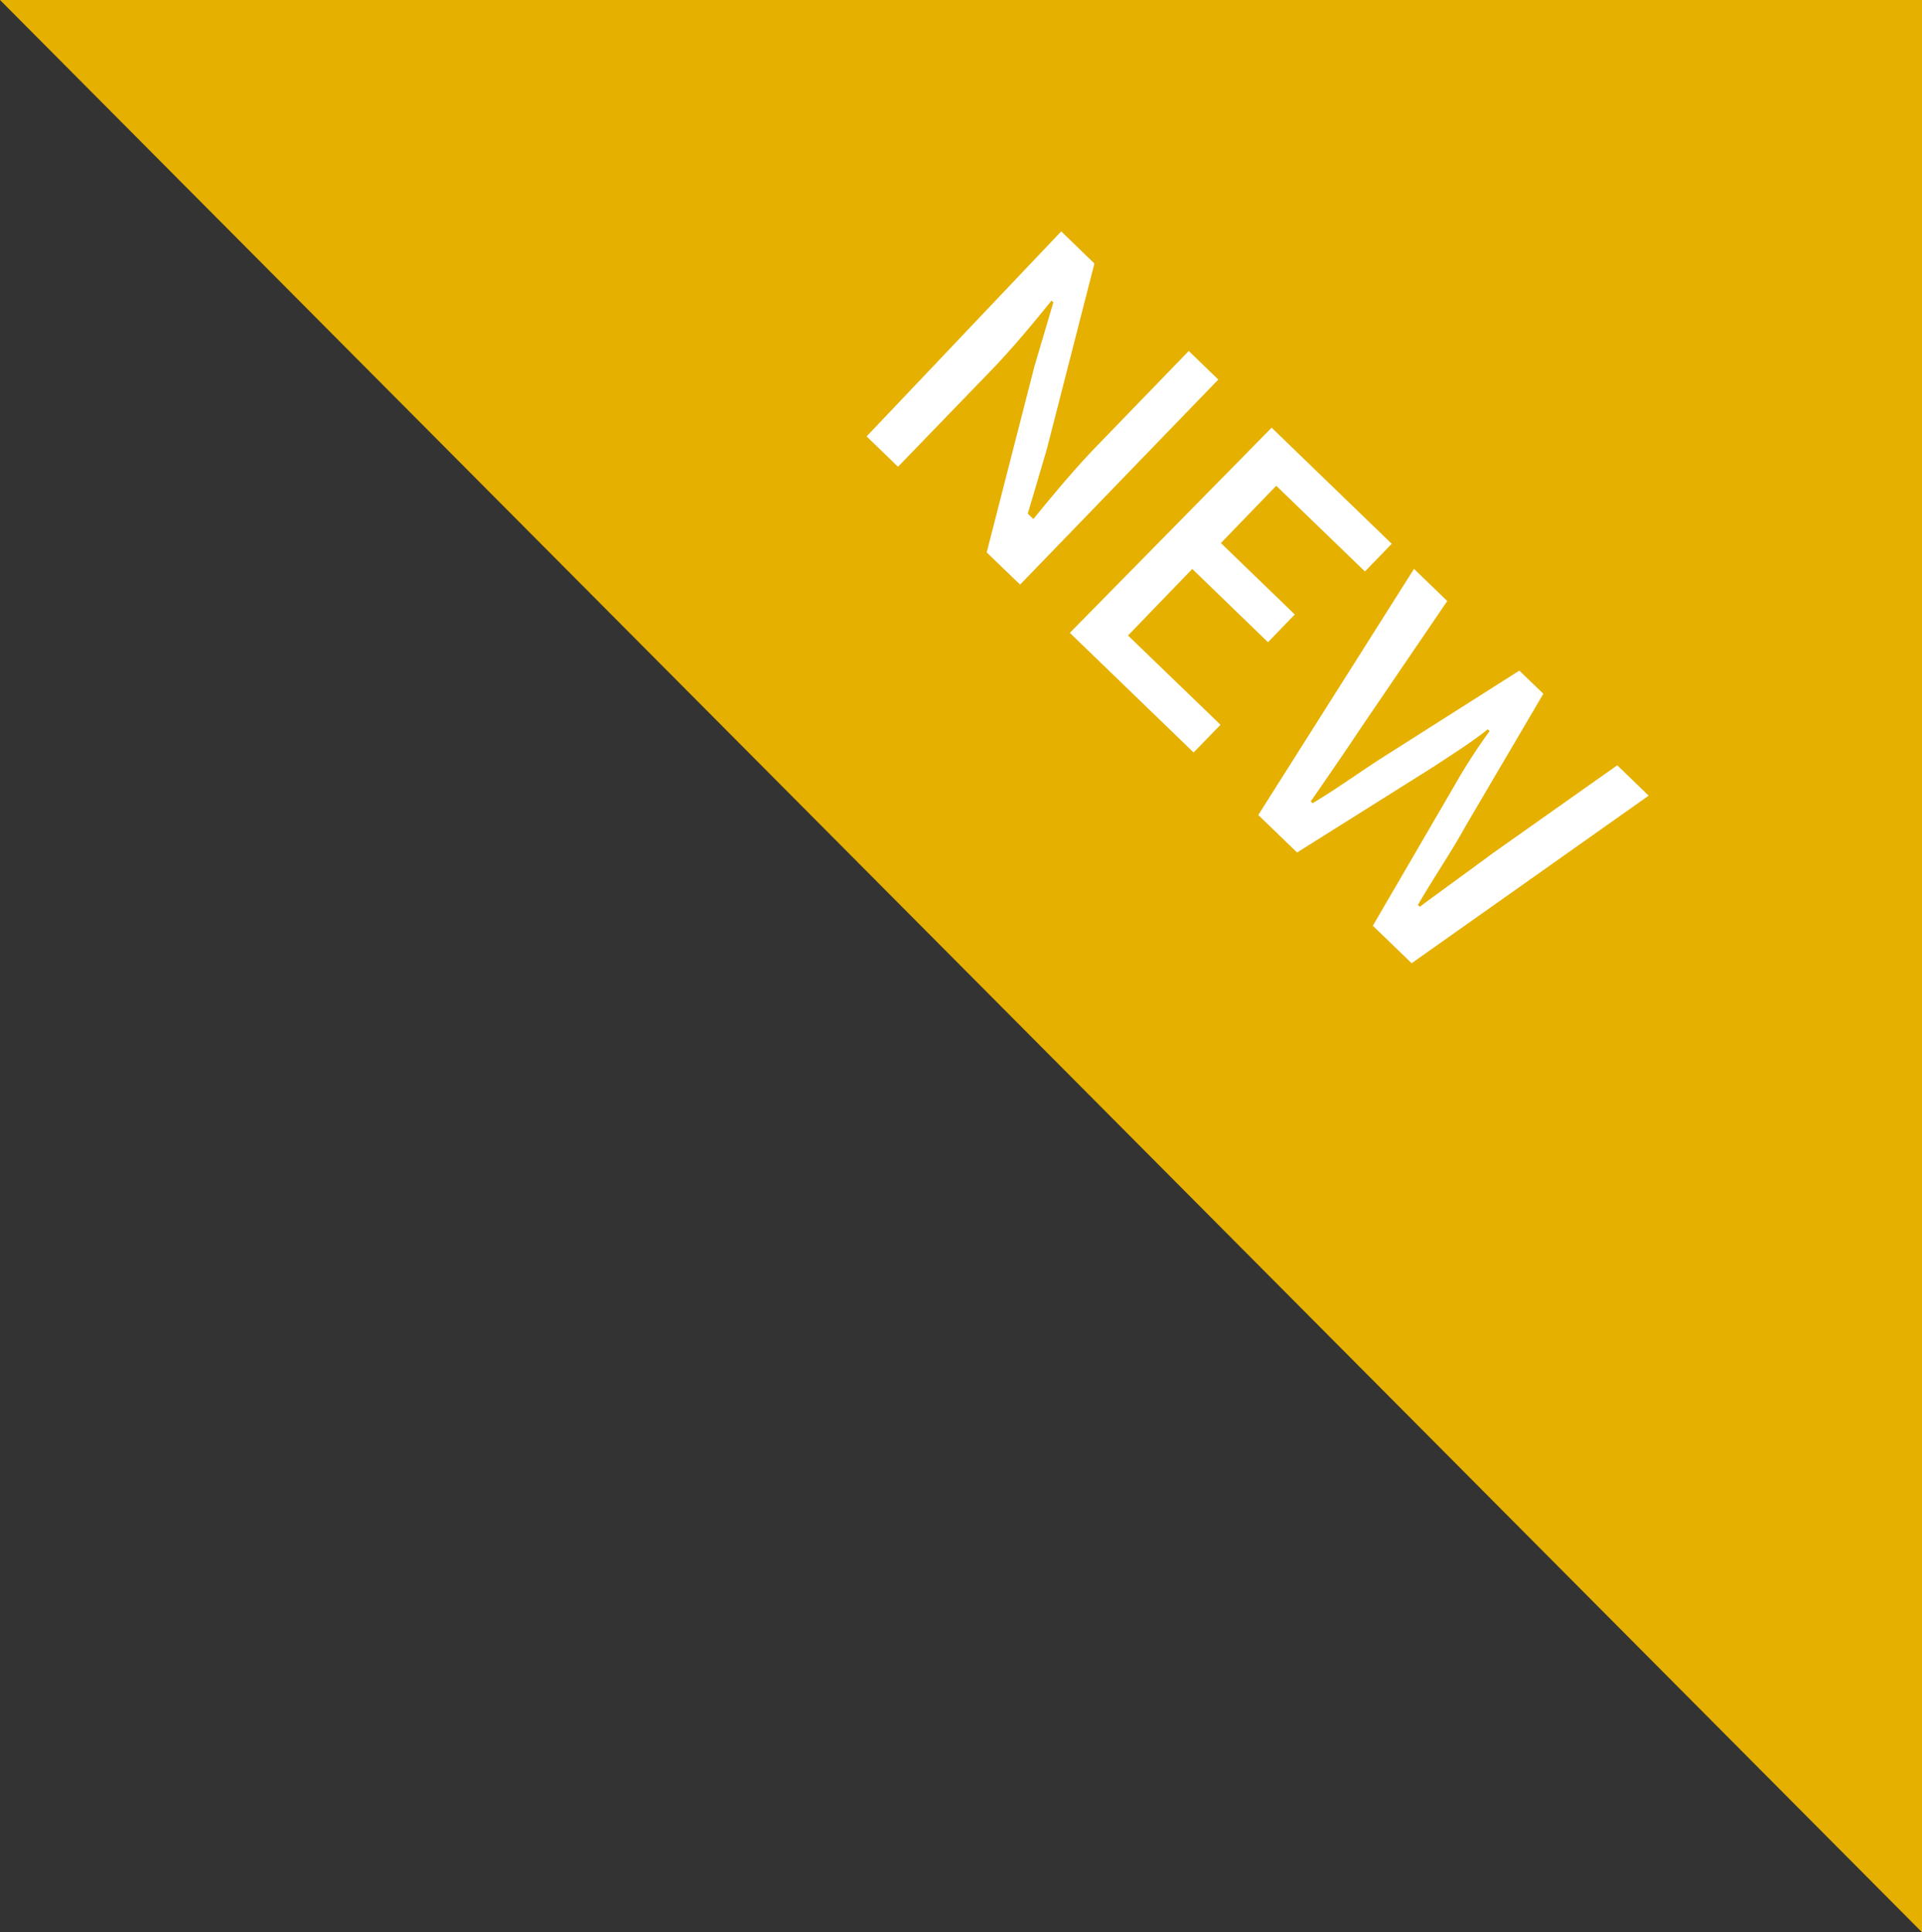 <svg xmlns="http://www.w3.org/2000/svg" width="74.8" height="75.199" viewBox="0 0 74.8 75.199"><rect x="0" y="0" width="74.8" height="75.199" fill="#333333" stroke="none"/><g transform="translate(-0.2 0.199)"><path d="M75,75,.2-.2H75Z" fill="#e5b000"/><path d="M33.927,16.785l1.222,1.181,3.614-3.739c.834-.862,1.666-1.867,2.359-2.727l.072.069-.736,2.488L38.6,21.3,39.9,22.553l7.714-7.981-1.15-1.112L42.845,17.2c-.834.863-1.666,1.867-2.428,2.8L40.2,19.79l.735-2.488,1.857-7.245L41.5,8.806Zm7.909,7.645,4.817,4.656L47.7,28.008,44.1,24.533l2.5-2.589,2.948,2.85,1.042-1.079-2.876-2.78,2.155-2.229,3.451,3.336,1.043-1.078-4.674-4.518Zm7.334,7.089,1.51,1.459L56,29.635c.769-.508,1.469-.945,2.1-1.45l.072.069A22.155,22.155,0,0,0,56.789,30.4l-3.161,5.429,1.51,1.459,9.224-6.521L63.14,29.584,58.318,32.99c-.978.724-1.886,1.376-2.864,2.1l-.072-.069c.618-1.071,1.309-2.073,1.857-3.073L60.264,26.8l-.935-.9-5.038,3.2c-1.049.654-2.027,1.378-3.007,1.96l-.072-.069c.69-1,1.38-2,2-2.934l3.312-4.865-1.294-1.251Z" fill="#fff"/></g></svg>